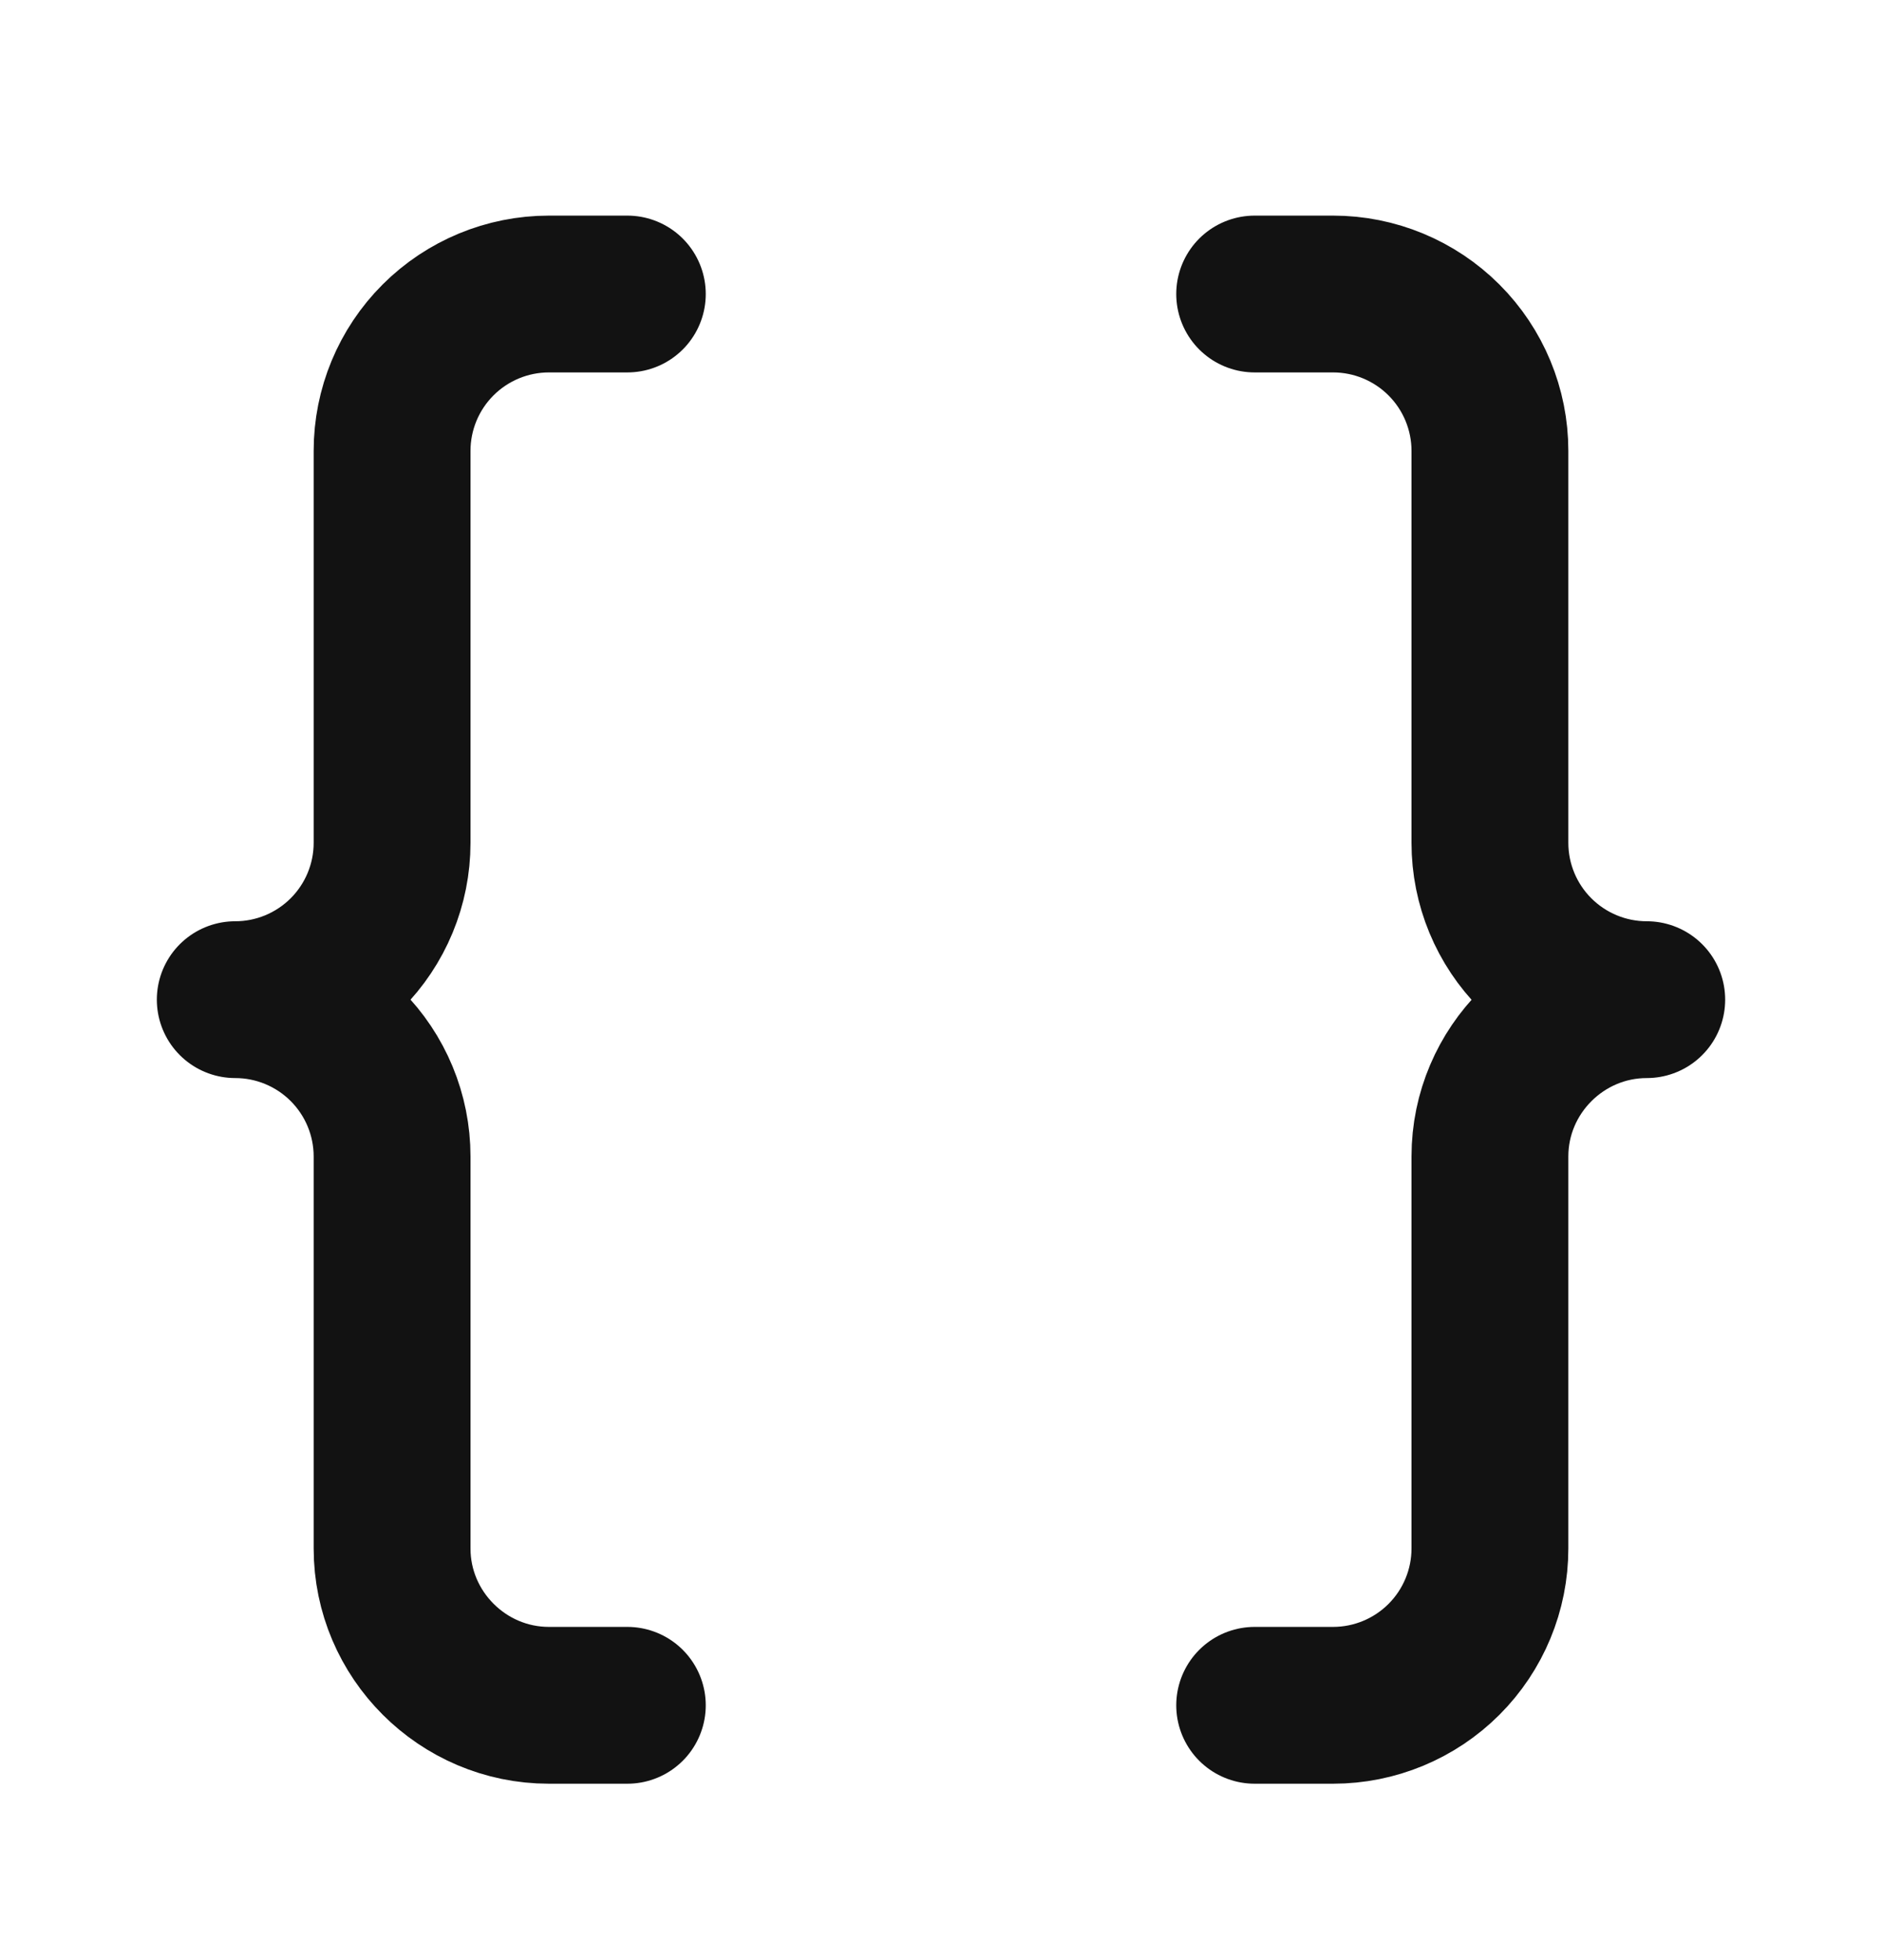 <svg width="24" height="25" viewBox="0 0 24 25" fill="none" xmlns="http://www.w3.org/2000/svg">
<path d="M8 3.75H7C6.47 3.75 5.961 3.961 5.586 4.336C5.211 4.711 5 5.22 5 5.75V10.75C5 11.28 4.789 11.789 4.414 12.164C4.039 12.539 3.53 12.75 3 12.75C3.53 12.75 4.039 12.961 4.414 13.336C4.789 13.711 5 14.22 5 14.75V19.75C5 20.85 5.9 21.75 7 21.75H8" stroke="#121212" stroke-width="2" stroke-linecap="round" stroke-linejoin="round"/>
<path d="M16 21.75H17C17.53 21.75 18.039 21.539 18.414 21.164C18.789 20.789 19 20.28 19 19.75V14.75C19 13.65 19.9 12.75 21 12.75C20.47 12.75 19.961 12.539 19.586 12.164C19.211 11.789 19 11.28 19 10.75V5.75C19 5.22 18.789 4.711 18.414 4.336C18.039 3.961 17.53 3.75 17 3.75H16" stroke="#121212" stroke-width="2" stroke-linecap="round" stroke-linejoin="round"/>
</svg>
